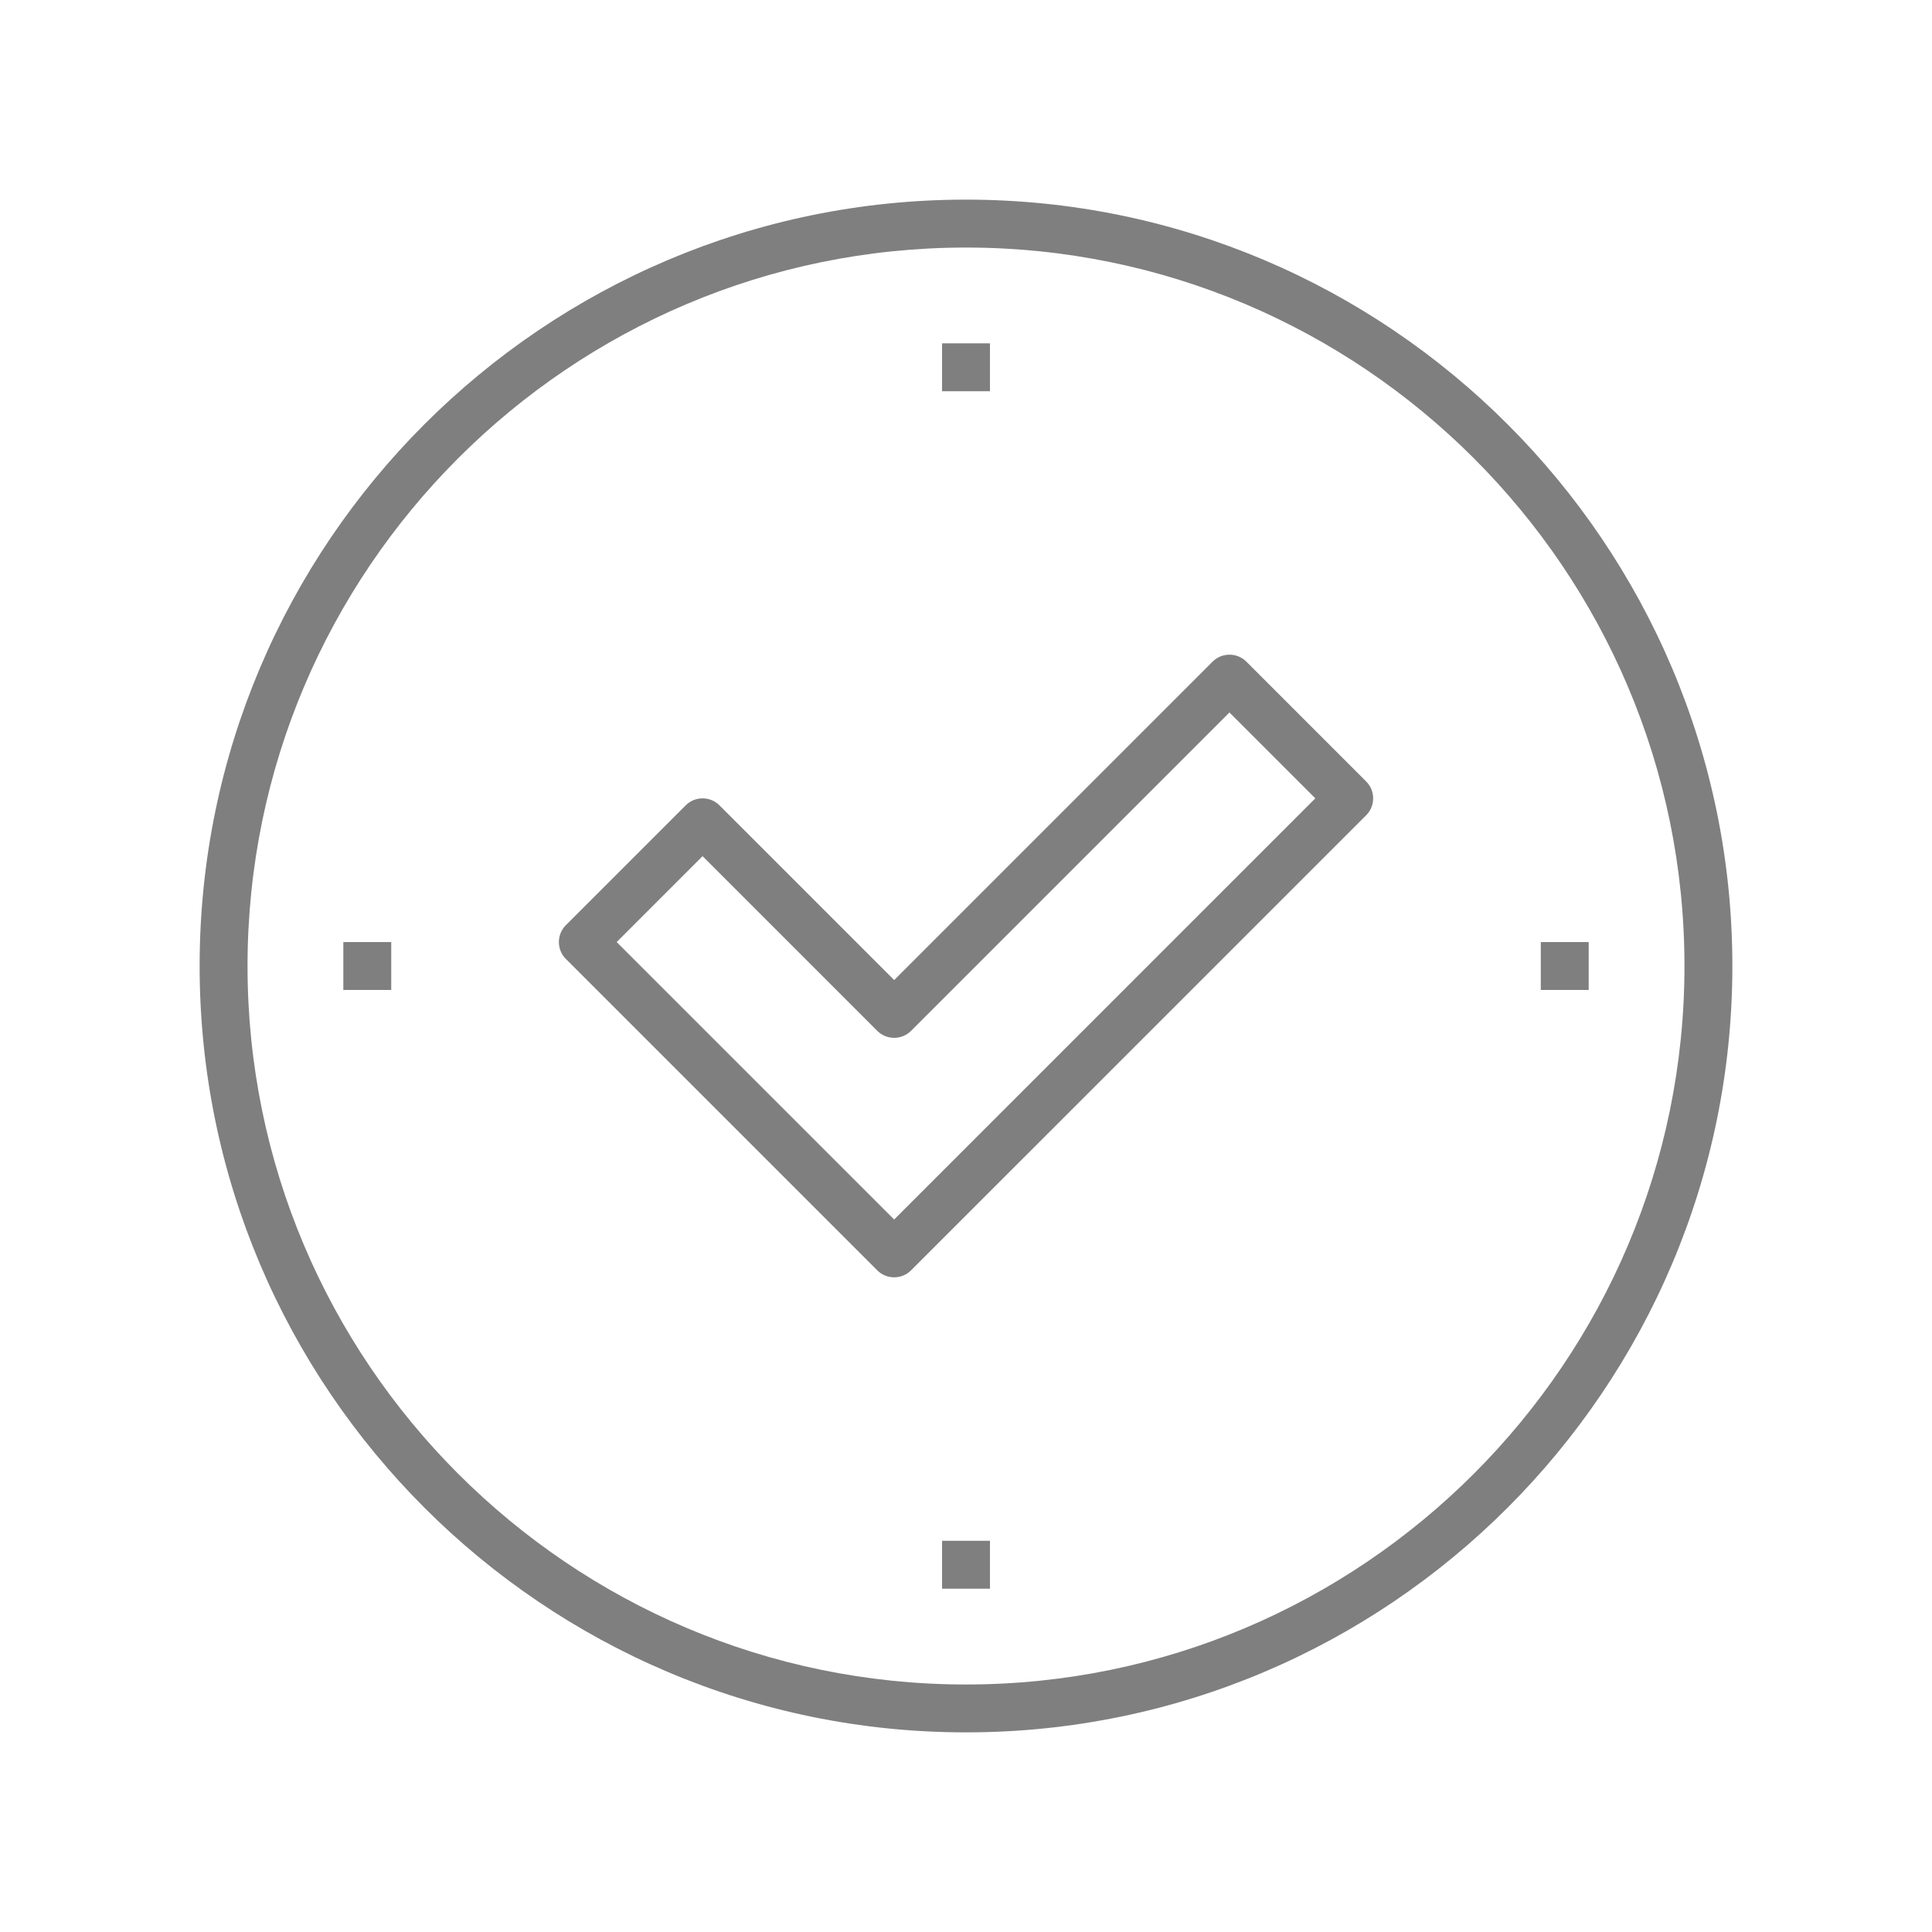 <?xml version="1.0" encoding="utf-8"?>
<!-- Generator: Adobe Illustrator 15.1.0, SVG Export Plug-In . SVG Version: 6.00 Build 0)  -->
<!DOCTYPE svg PUBLIC "-//W3C//DTD SVG 1.1//EN" "http://www.w3.org/Graphics/SVG/1.1/DTD/svg11.dtd">
<svg version="1.1" id="Vrstva_1" xmlns="http://www.w3.org/2000/svg" xmlns:xlink="http://www.w3.org/1999/xlink" x="0px" y="0px"
	 width="100px" height="100px" viewBox="0 0 100 100" enable-background="new 0 0 100 100" xml:space="preserve">
<g>
	<g>
		<path fill="#7F7F7F" d="M46.282,66.114c-0.317,0-0.635-0.121-0.877-0.363L29.291,49.637c-0.484-0.484-0.484-1.269,0-1.753
			l6.198-6.198c0.484-0.484,1.269-0.484,1.753,0l9.041,9.041l16.477-16.478c0.484-0.484,1.27-0.484,1.754,0l6.197,6.198
			c0.484,0.484,0.484,1.269,0,1.753L47.158,65.751C46.916,65.993,46.599,66.114,46.282,66.114z M31.919,48.761l14.362,14.361
			l21.799-21.799l-4.445-4.445L47.158,53.356c-0.484,0.483-1.269,0.483-1.753,0l-9.04-9.041L31.919,48.761z"/>
	</g>
	<g>
		<rect x="48.761" y="79.751" fill="#7F7F7F" width="2.479" height="2.479"/>
	</g>
	<g>
		<rect x="48.761" y="17.771" fill="#7F7F7F" width="2.479" height="2.479"/>
	</g>
	<g>
		<rect x="17.771" y="48.761" fill="#7F7F7F" width="2.479" height="2.479"/>
	</g>
	<g>
		<rect x="79.751" y="48.761" fill="#7F7F7F" width="2.479" height="2.479"/>
	</g>
	<g>
		<path fill="#7F7F7F" d="M50,89.667c-21.872,0-39.667-17.795-39.667-39.667c0-21.872,17.795-39.667,39.667-39.667
			c21.872,0,39.667,17.795,39.667,39.667C89.667,71.872,71.872,89.667,50,89.667z M50,12.813c-20.506,0-37.188,16.682-37.188,37.188
			c0,20.505,16.682,37.188,37.188,37.188c20.505,0,37.188-16.683,37.188-37.188C87.188,29.495,70.506,12.813,50,12.813z"/>
	</g>
</g>
</svg>
